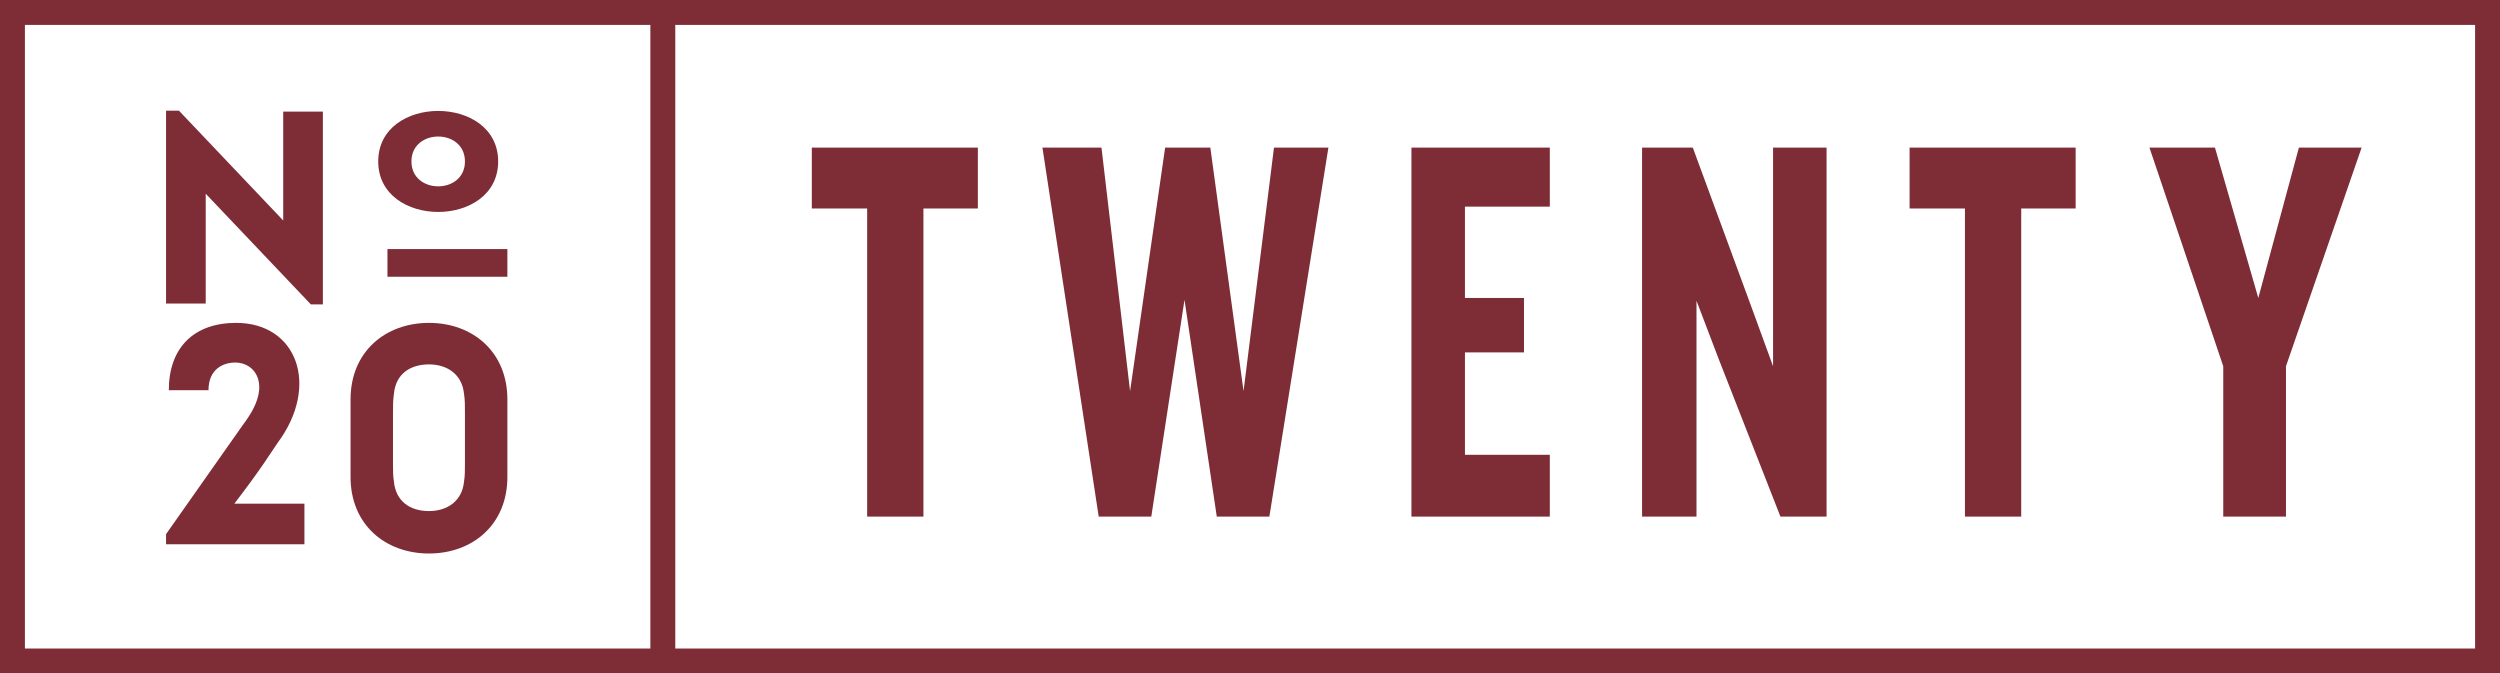 <?xml version="1.0" encoding="utf-8"?>
<!-- Generator: Adobe Illustrator 24.1.0, SVG Export Plug-In . SVG Version: 6.00 Build 0)  -->
<svg version="1.0" id="Ebene_1" xmlns="http://www.w3.org/2000/svg" xmlns:xlink="http://www.w3.org/1999/xlink" x="0px" y="0px"
	 viewBox="0 0 271 73" style="enable-background:new 0 0 271 73;" xml:space="preserve">
<style type="text/css">
	.st0{fill-rule:evenodd;clip-rule:evenodd;fill:#7E2D36;}
</style>
<desc>Created with Sketch.</desc>
<g id="Startseite">
	<g id="Welcome-Section" transform="translate(-690, -1106)">
		<g transform="translate(229, 1056)">
			<g id="Group">
				<g id="Group-2-Copy" transform="translate(461, 50)">
					<path id="Fill-1" class="st0" d="M73.2,70.3h195.1V2.7H73.2V70.3z M2.7,70.3h67.8V2.7H2.7V70.3z M271,73V0H0v73L271,73L271,73z
						"/>
					<polyline id="Fill-2" class="st0" points="35,12.1 30.7,12.1 30.7,23.9 19.4,12 18,12 18,32.9 22.3,32.9 22.3,21 33.7,33 
						35,33 35,12.1 					"/>
					<path id="Fill-3" class="st0" d="M50.4,17.5c0,3.6-5.8,3.6-5.8,0C44.6,13.9,50.4,13.9,50.4,17.5z M54,17.5c0-7.3-13-7.3-13,0
						C41,24.8,54,24.8,54,17.5L54,17.5z"/>
					<polygon id="Fill-4" class="st0" points="42,30 55,30 55,27 42,27 					"/>
					<path id="Fill-5" class="st0" d="M30.1,48c4.6-6.2,2.1-13-4.5-13c-4.6,0-7.3,2.7-7.3,7.3h4.3c0-2.3,1.6-3,2.9-3
						c1.4,0,2.7,1,2.6,2.9c-0.1,1.4-0.9,2.7-1.8,3.9L18,57.9V59h15v-4.4h-7.6C28.4,50.7,29.4,49,30.1,48"/>
					<path id="Fill-6" class="st0" d="M50.4,50.3c0,0.7,0,1.3-0.1,1.9c-0.2,2.1-1.8,3.2-3.8,3.2c-2.1,0-3.6-1.1-3.8-3.2
						c-0.1-0.6-0.1-1.2-0.1-1.9v-5.6c0-0.7,0-1.3,0.1-2c0.2-2.2,1.8-3.2,3.8-3.2c2,0,3.6,1.1,3.8,3.2c0.1,0.6,0.1,1.3,0.1,2V50.3z
						 M46.5,35c-4.7,0-8.5,3.1-8.5,8.3v8.4c0,5.2,3.8,8.3,8.5,8.3c4.7,0,8.5-3.1,8.5-8.3v-8.4C55,38.1,51.2,35,46.5,35L46.5,35z"/>
					<polyline id="Fill-7" class="st0" points="100.1,22.6 100.1,56 94,56 94,22.6 88,22.6 88,16 106,16 106,22.6 100.1,22.6 					
						"/>
					<polyline id="Fill-8" class="st0" points="137.6,56 131.9,56 128.4,32.5 124.8,56 119.1,56 113,16 119.4,16 122.5,42.4 
						126.3,16 131.2,16 134.8,42.4 138.1,16 144,16 137.6,56 					"/>
					<polyline id="Fill-9" class="st0" points="153,56 153,16 168,16 168,22.4 158.8,22.4 158.8,32.3 165.2,32.3 165.2,38.2 
						158.8,38.2 158.8,49.3 168,49.3 168,56 153,56 					"/>
					<polyline id="Fill-10" class="st0" points="193,56 186.3,38.9 183.9,32.6 183.9,56 178,56 178,16 183.5,16 189.9,33.4 
						192.2,39.7 192.2,16 198,16 198,56 193,56 					"/>
					<polyline id="Fill-11" class="st0" points="219.1,22.6 219.1,56 213,56 213,22.6 207,22.6 207,16 225,16 225,22.6 219.1,22.6 
											"/>
					<polyline id="Fill-12" class="st0" points="247.8,39.7 247.8,56 241,56 241,39.7 233,16 240.1,16 244.8,32.3 249.2,16 256,16 
						247.8,39.7 					"/>
				</g>
			</g>
		</g>
	</g>
</g>
</svg>
